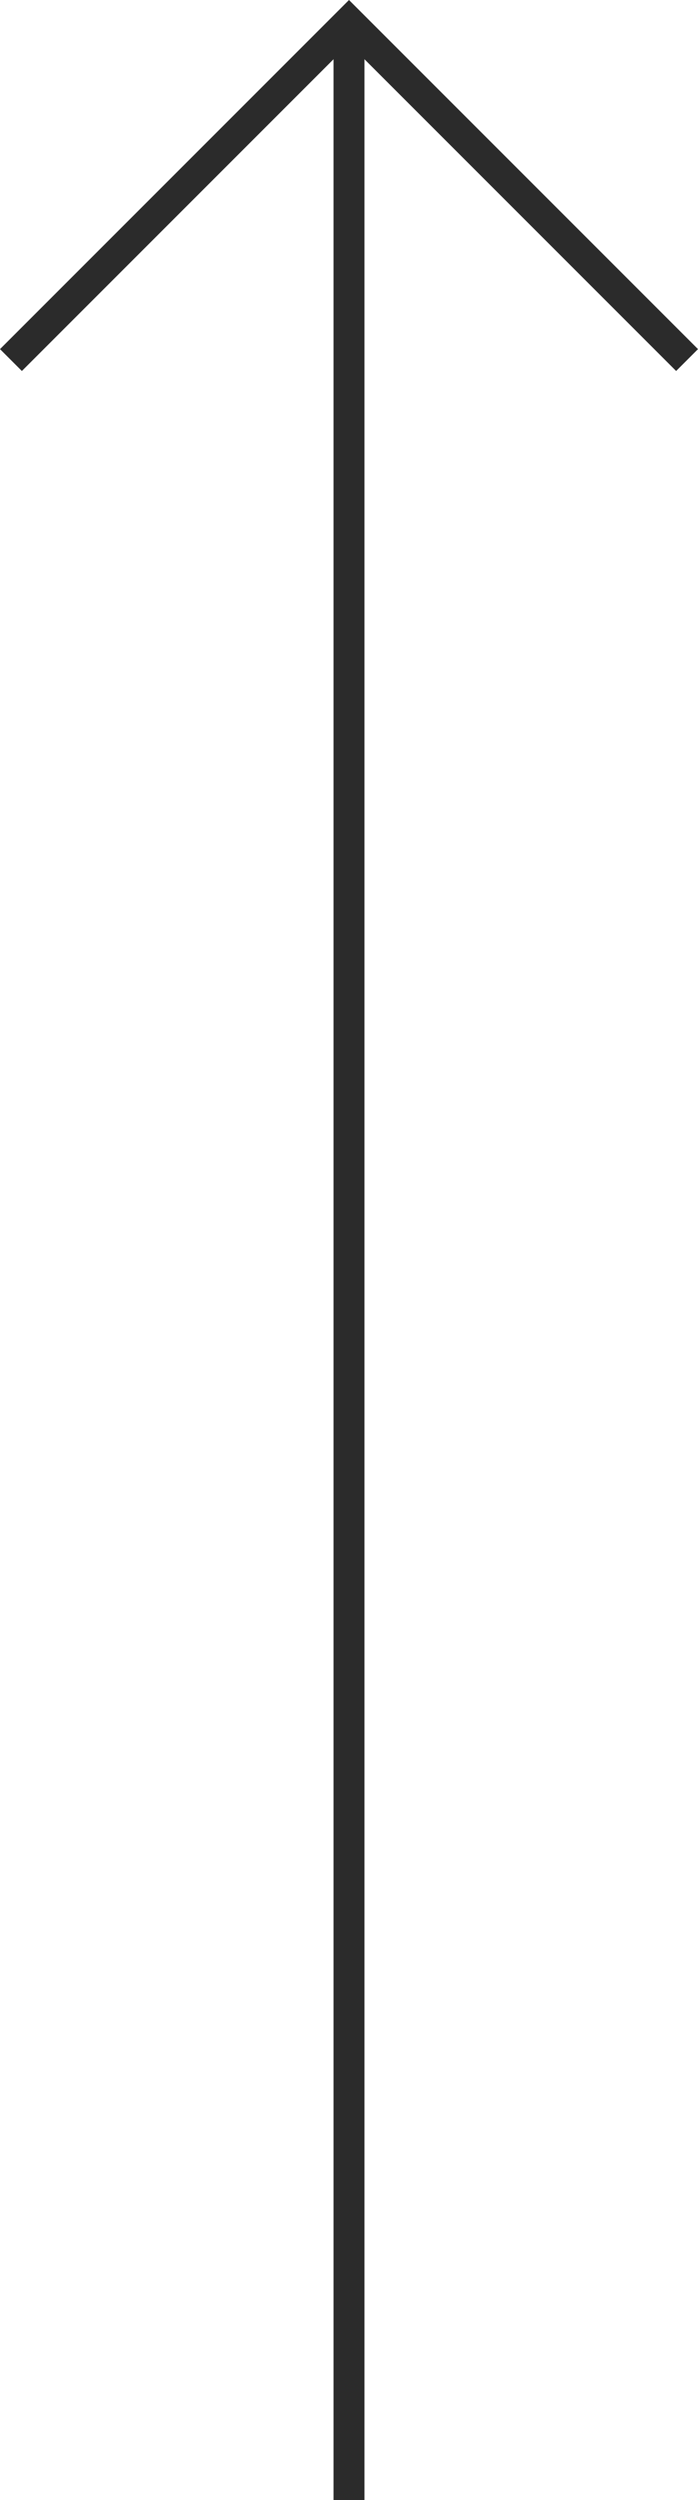 <?xml version="1.0" encoding="UTF-8"?>
<svg id="_レイヤー_2" data-name="レイヤー_2" xmlns="http://www.w3.org/2000/svg" viewBox="0 0 22.34 79.99">
  <defs>
    <style>
      .cls-1 {
        fill: none;
        stroke: #2b2b2b;
        stroke-miterlimit: 10;
        stroke-width: .99px;
      }
    </style>
  </defs>
  <g id="_レイヤー_1-2" data-name="レイヤー_1">
    <g id="page-top">
      <line class="cls-1" x1="11.17" y1="79.99" x2="11.17" y2=".7"/>
      <polyline class="cls-1" points=".35 11.52 11.17 .7 21.99 11.52"/>
    </g>
  </g>
</svg>